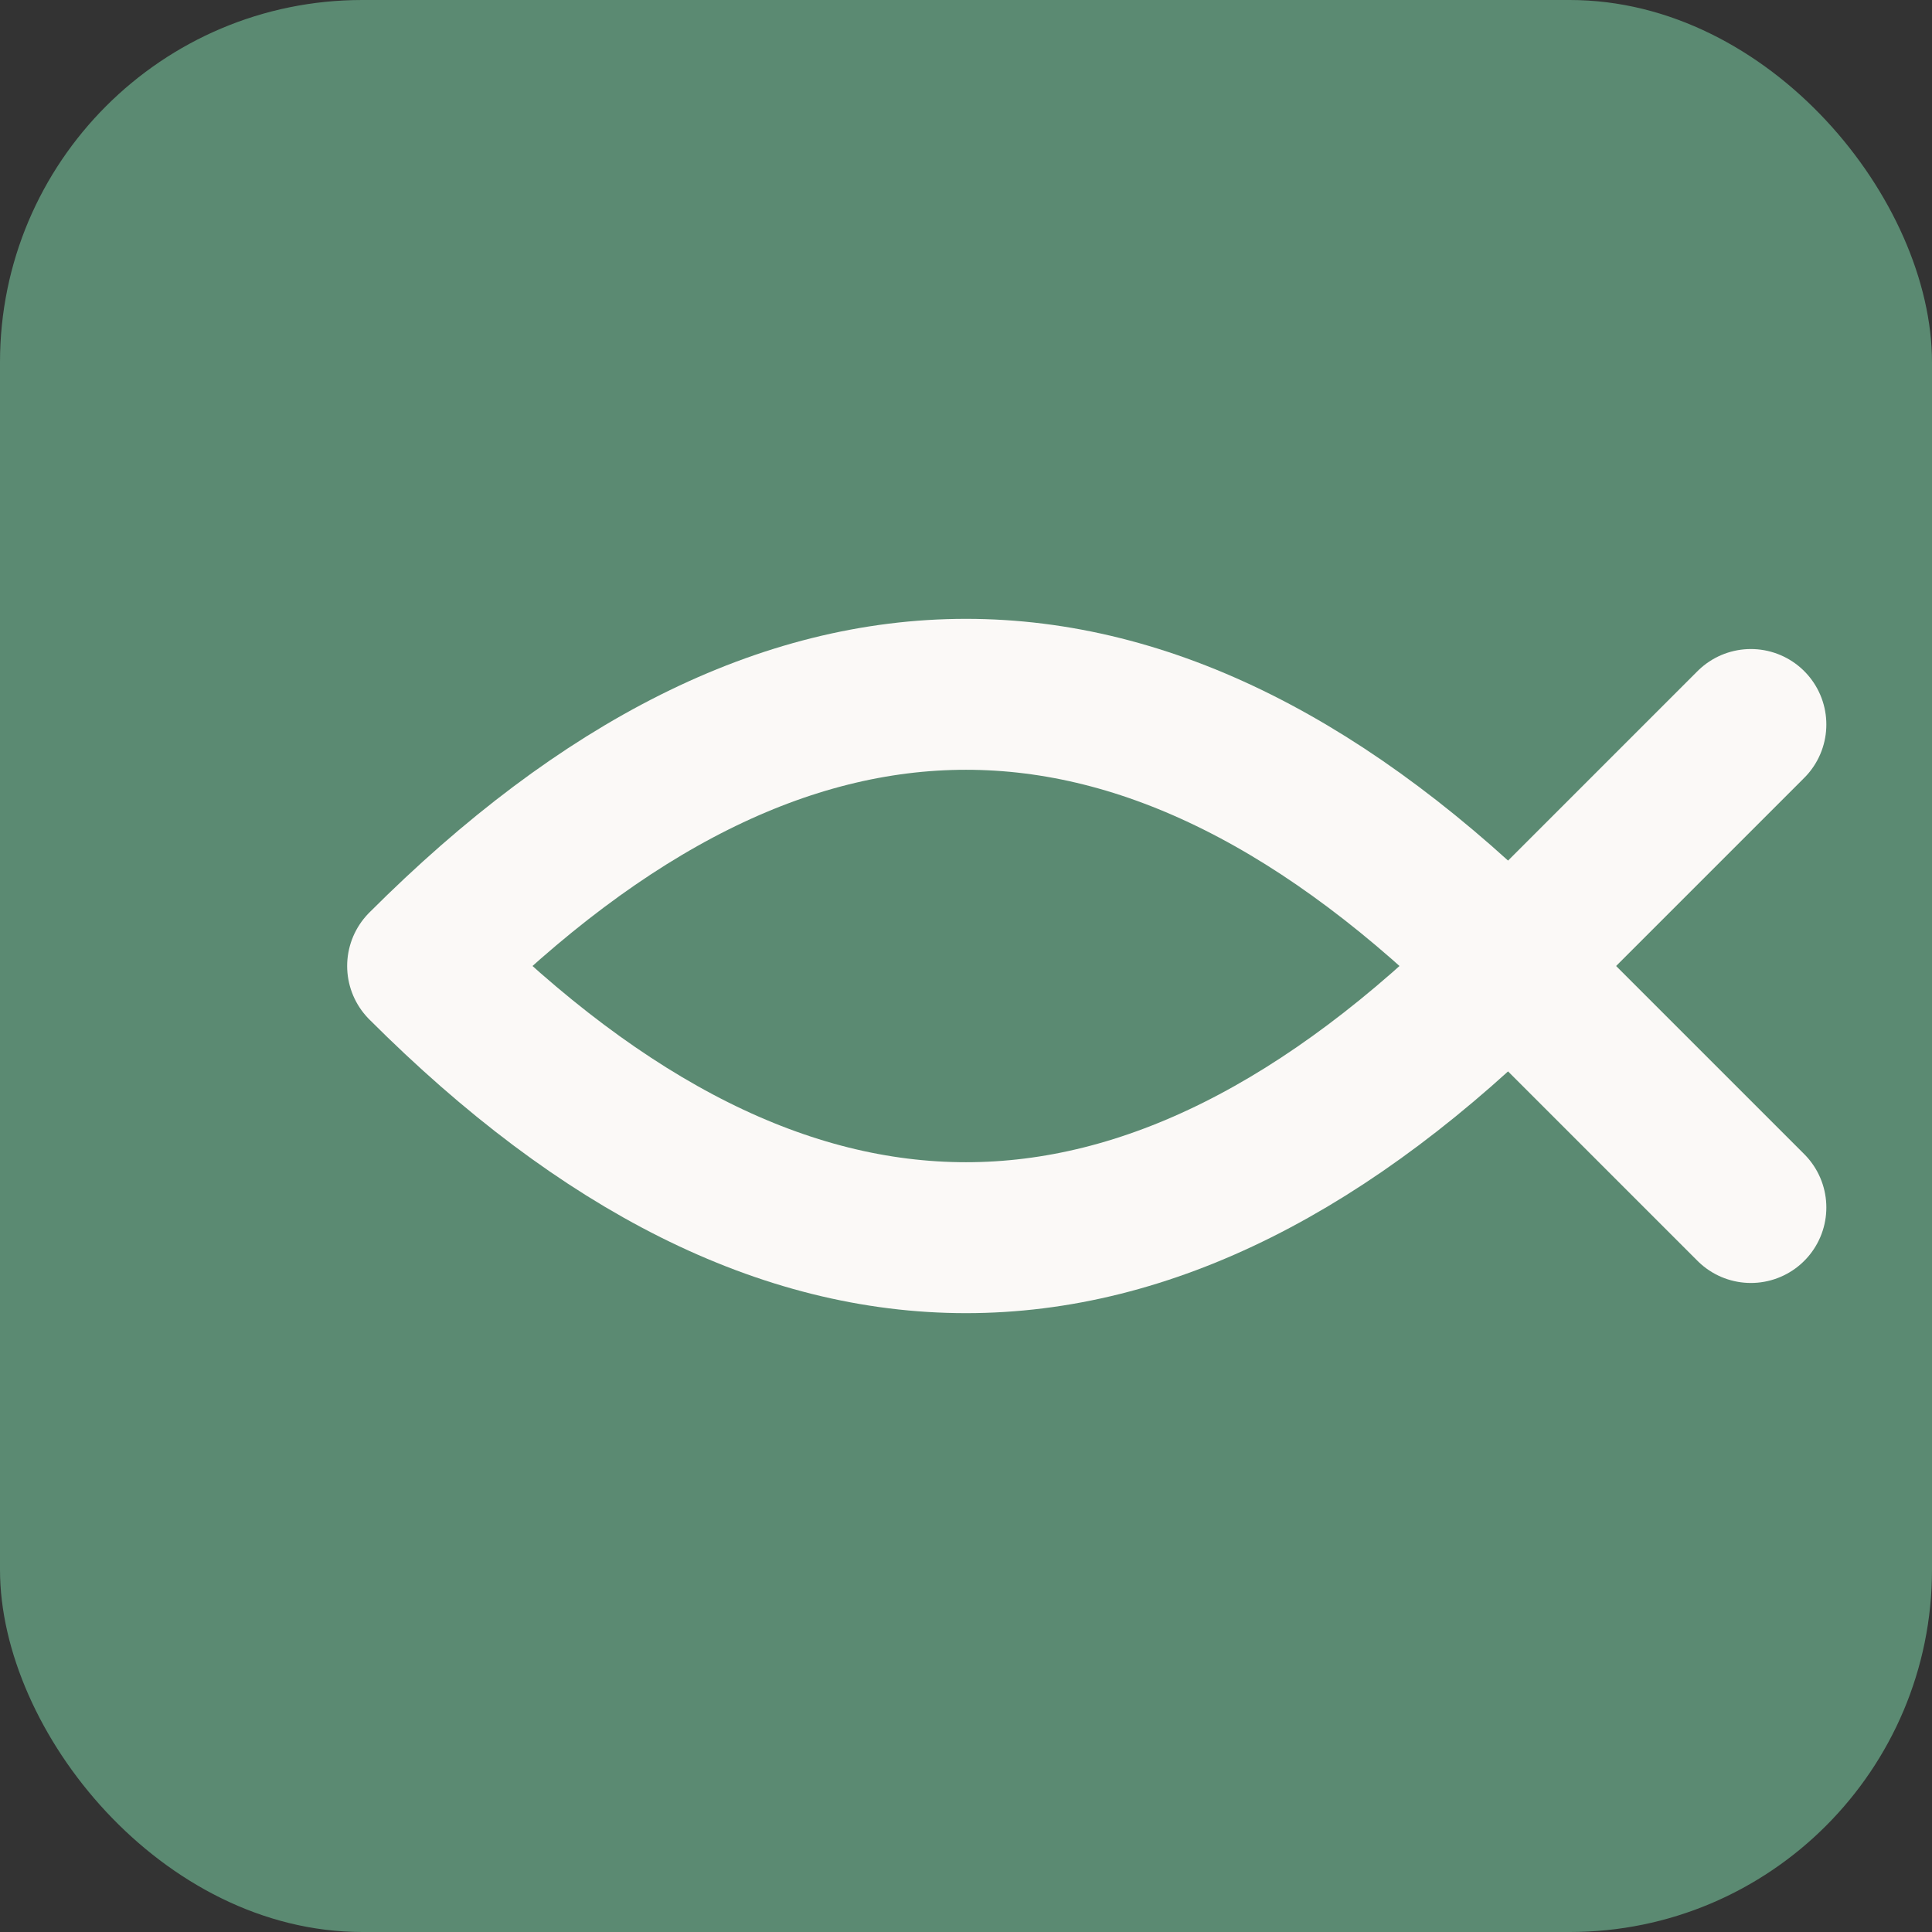 <svg xmlns="http://www.w3.org/2000/svg" viewBox="0 0 32 32">
  <rect x="0" y="0" width="32" height="32" fill="#333333" stroke="none"/>
  <rect width="32" height="32" fill="#5B8A72" rx="6"/>
  <g stroke="#FBF9F7" stroke-width="2.5" fill="none" stroke-linecap="round" stroke-linejoin="round">
    <!-- Тело ихтис -->
    <path d="M7 16 Q16 7 25 16 Q16 25 7 16"/>
    <!-- Хвост -->
    <path d="M25 16 L29 12"/>
    <path d="M25 16 L29 20"/>
  </g>
</svg>
